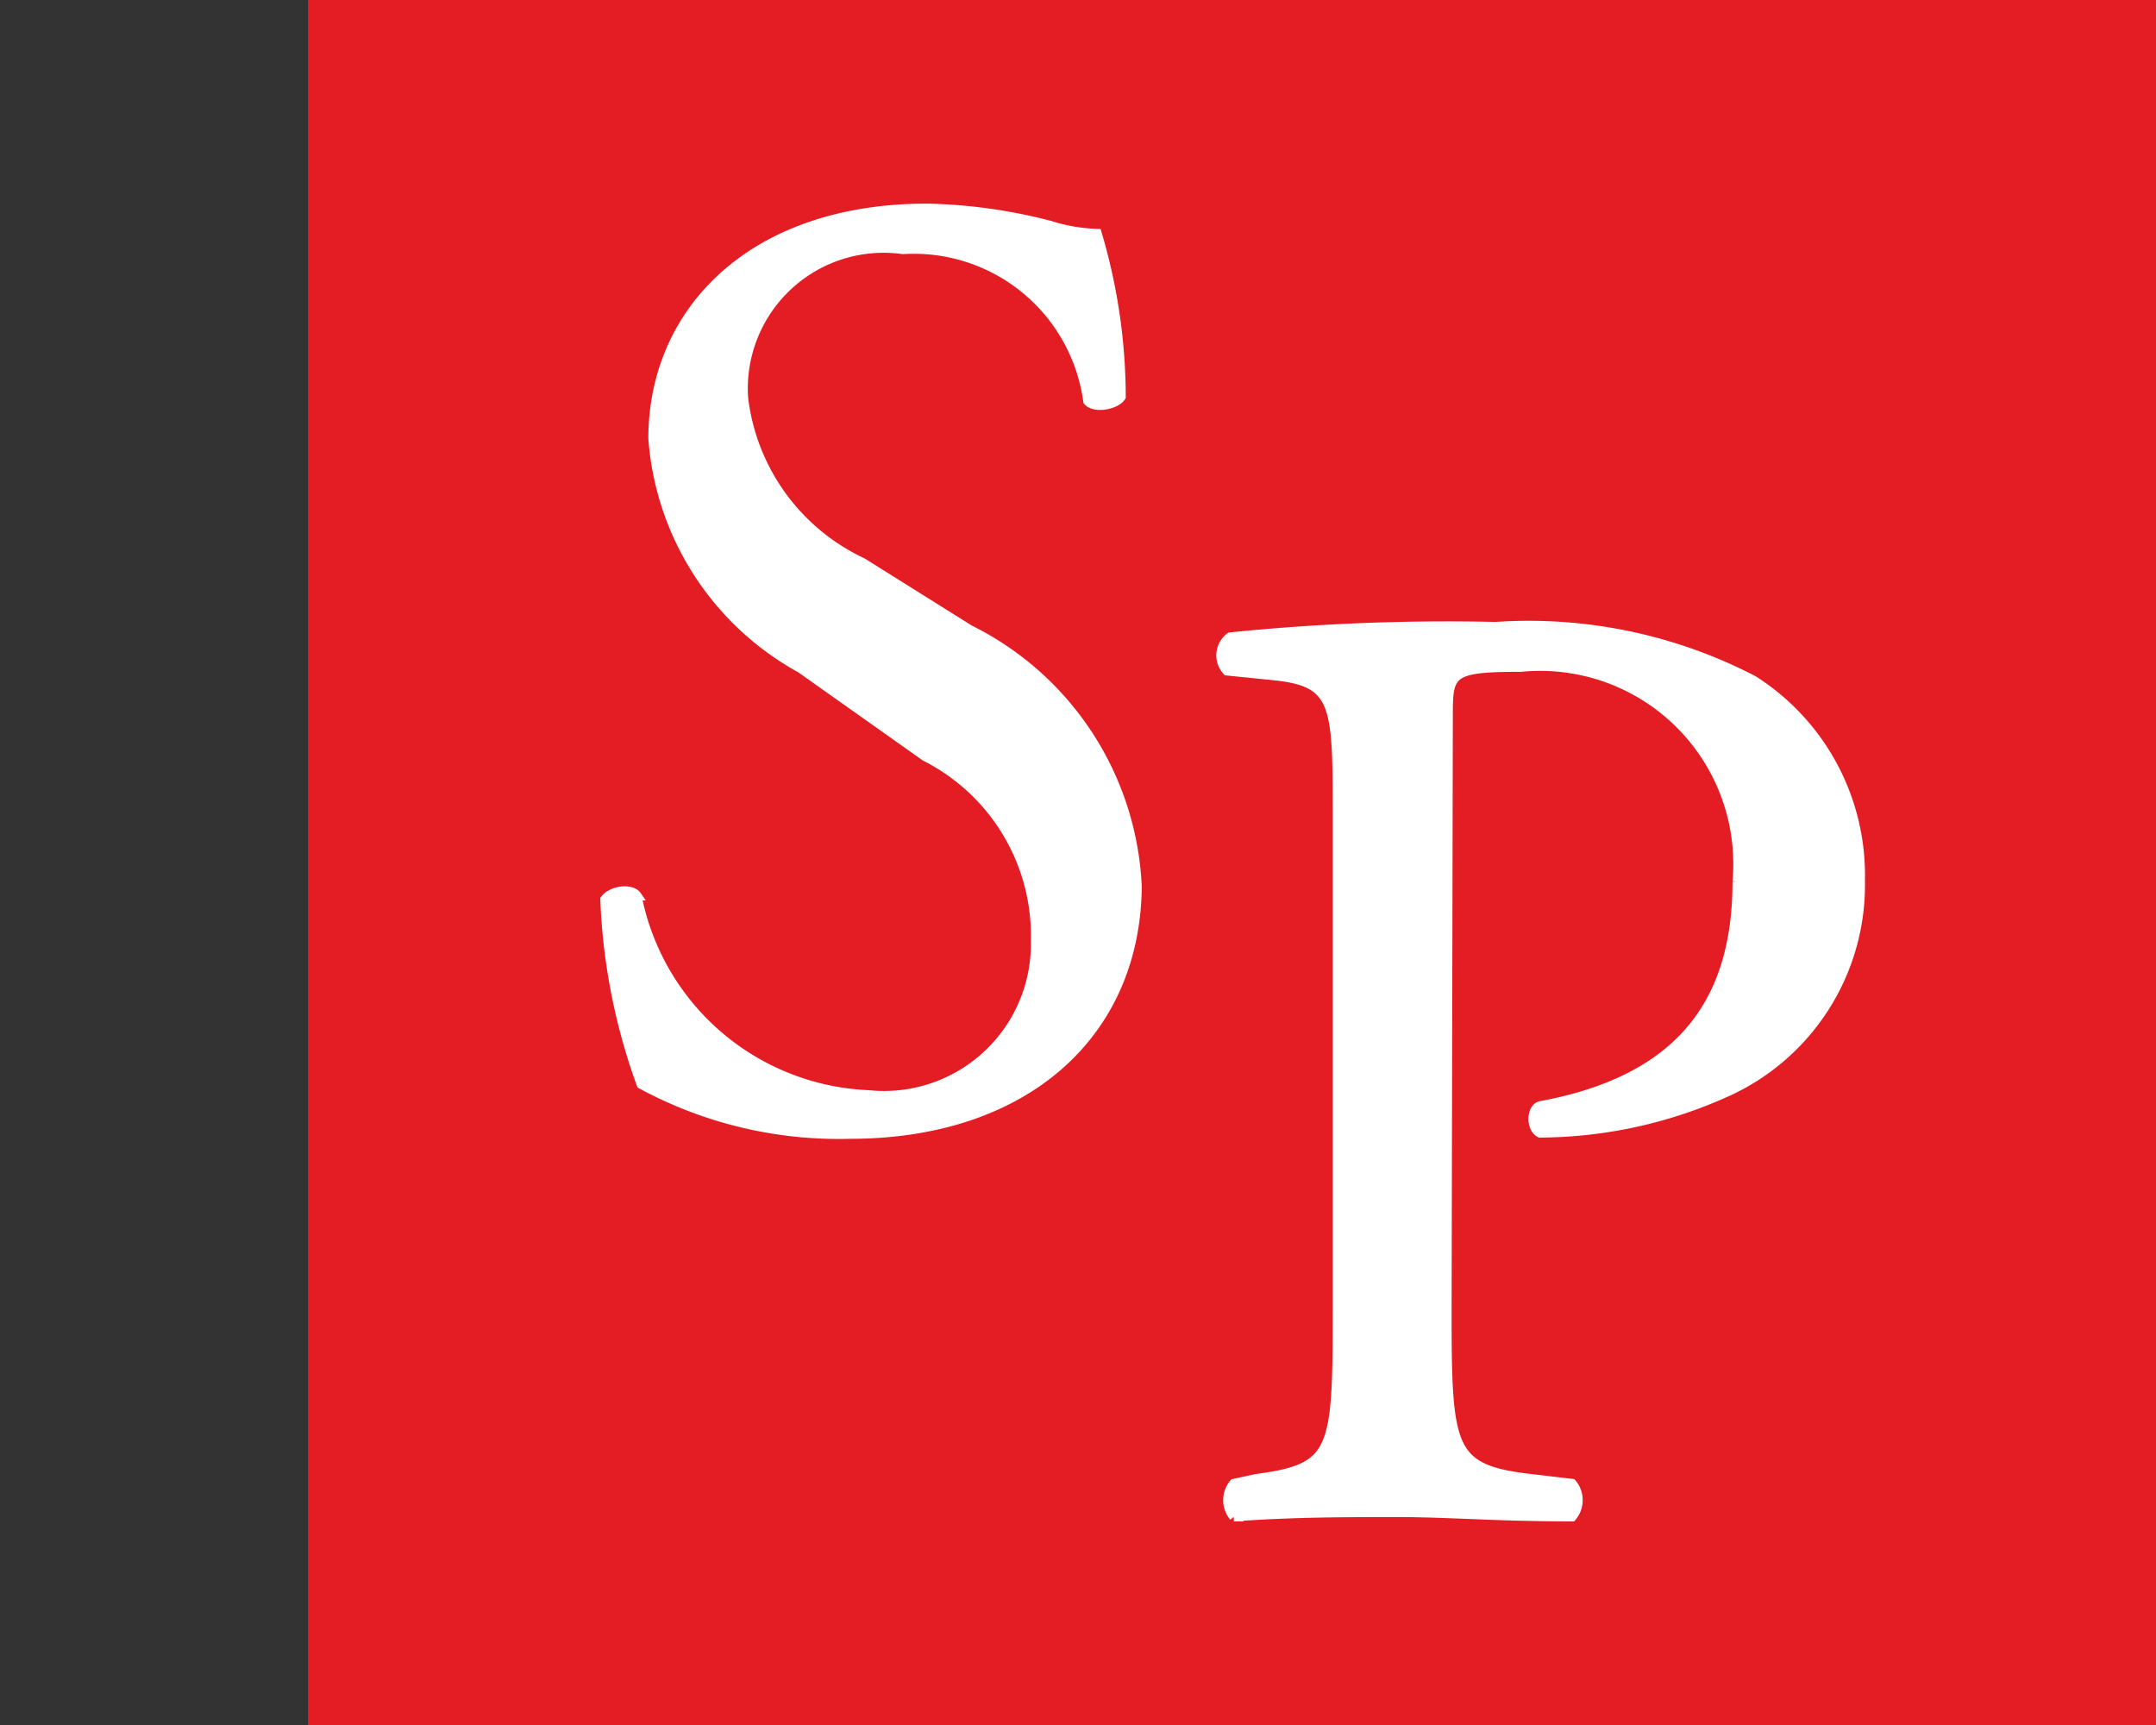 <svg id="be7406bd-1944-42e7-99f5-1780955f8f2c" data-name="Calque 1" xmlns="http://www.w3.org/2000/svg" width="35" height="28" viewBox="0 0 35 28"><rect x="0" y="0" width="35" height="28" fill="#333333" stroke="none"/><title>logo-cp-suzanne-pinard-S</title><rect x="5" width="30" height="28" fill="#e41c23"/><path d="M13.8,18.41a6.73,6.73,0,0,1-3.39-.81,9.88,9.88,0,0,1-.59-3c.11-.15.43-.19.52-.06a4,4,0,0,0,3.75,3.23,2.46,2.46,0,0,0,2.72-2.49,3.26,3.26,0,0,0-1.79-3L13,10.85A4.65,4.65,0,0,1,10.6,7.12c0-2.07,1.61-3.74,4.45-3.74a8.56,8.56,0,0,1,2,.28,2.8,2.8,0,0,0,.76.13,9.35,9.35,0,0,1,.39,2.65c-.08.13-.43.2-.54.07a2.85,2.85,0,0,0-3-2.46,2.28,2.28,0,0,0-2.59,2.41A3.39,3.39,0,0,0,14,9.13l1.74,1.09a4.9,4.9,0,0,1,2.72,4.17C18.44,16.78,16.64,18.41,13.8,18.41Z" fill="#fff" stroke="#fff" stroke-miterlimit="10" stroke-width="0.15"/><path d="M23.49,21.3c0,2.28.05,2.56,1.44,2.71l.59.07a.42.42,0,0,1,0,.54c-1.24,0-2-.07-2.83-.07s-1.7,0-2.66.07a.42.42,0,0,1,0-.54L20.4,24c1.27-.17,1.31-.43,1.31-2.71v-8c0-1.84,0-2.21-1-2.32l-.79-.08a.37.37,0,0,1,.05-.55,34.84,34.84,0,0,1,4.31-.17,7.91,7.91,0,0,1,4.18.87,3.75,3.75,0,0,1,1.74,3.25A3.69,3.69,0,0,1,28,17.74a7.42,7.42,0,0,1-3,.65c-.15-.07-.15-.39,0-.44,2.35-.43,3.2-1.75,3.2-3.64a3.21,3.21,0,0,0-3.51-3.48c-1.15,0-1.18.09-1.18.78Z" fill="#fff" stroke="#fff" stroke-miterlimit="10" stroke-width="0.15"/></svg>